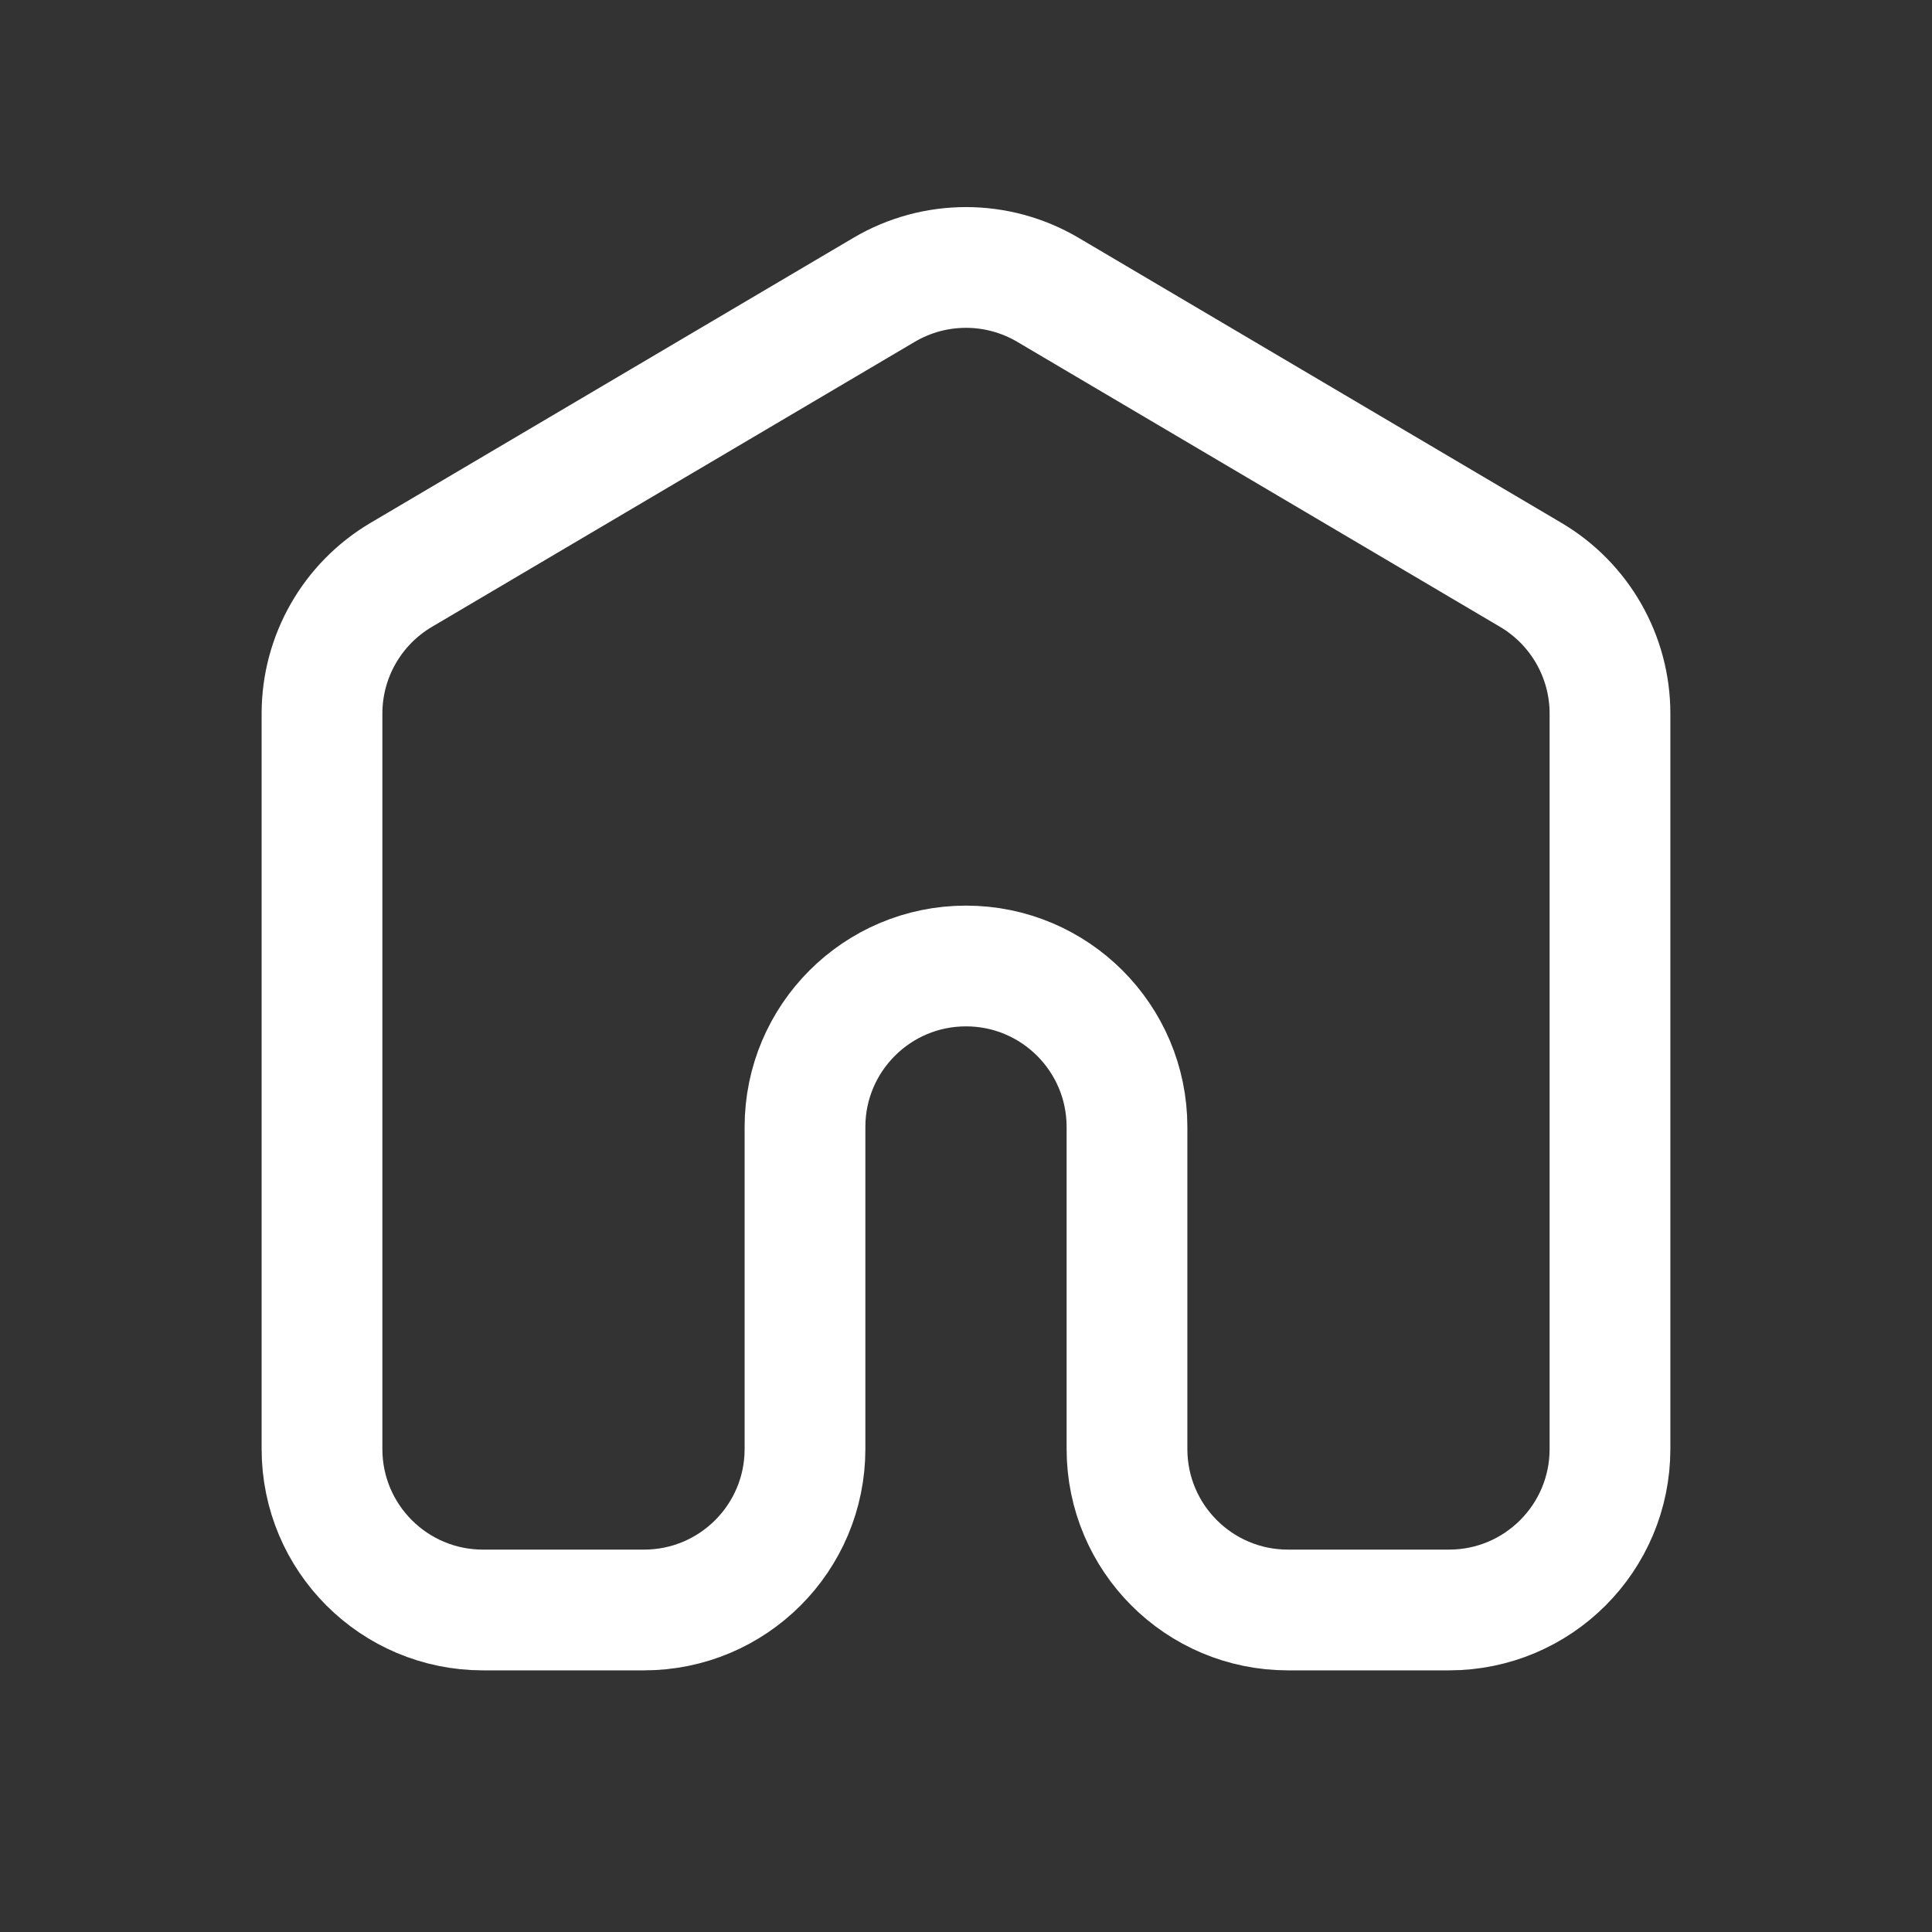 <?xml version="1.0" encoding="UTF-8" standalone="no"?>
<svg xmlns="http://www.w3.org/2000/svg" xmlns:xlink="http://www.w3.org/1999/xlink" xmlns:serif="http://www.serif.com/" width="100%" height="100%" viewBox="0 0 800 800" version="1.1" xml:space="preserve" style="fill-rule:evenodd;clip-rule:evenodd;stroke-linecap:round;stroke-linejoin:round;">
    <rect x="0" y="0" width="800" height="800" fill="#333333" stroke="none"/>
    <g transform="matrix(33.333,0,0,33.333,0,0)">
        <path d="M19.017,7.142C19.626,7.502 20,8.157 20,8.864L20,18C20,19.105 19.105,20 18,20L16,20C14.895,20 14,19.105 14,18L14,14C14,12.896 13.105,12 12,12C10.895,12 10,12.896 10,14L10,18C10,19.105 9.105,20 8,20L6,20C4.895,20 4,19.105 4,18L4,8.864C4,8.157 4.374,7.502 4.983,7.142L10.983,3.6C11.611,3.23 12.389,3.23 13.017,3.6L19.017,7.142Z" style="fill:none;fill-rule:nonzero;stroke:white;stroke-width:1.5px;"></path>
    </g>
</svg>
